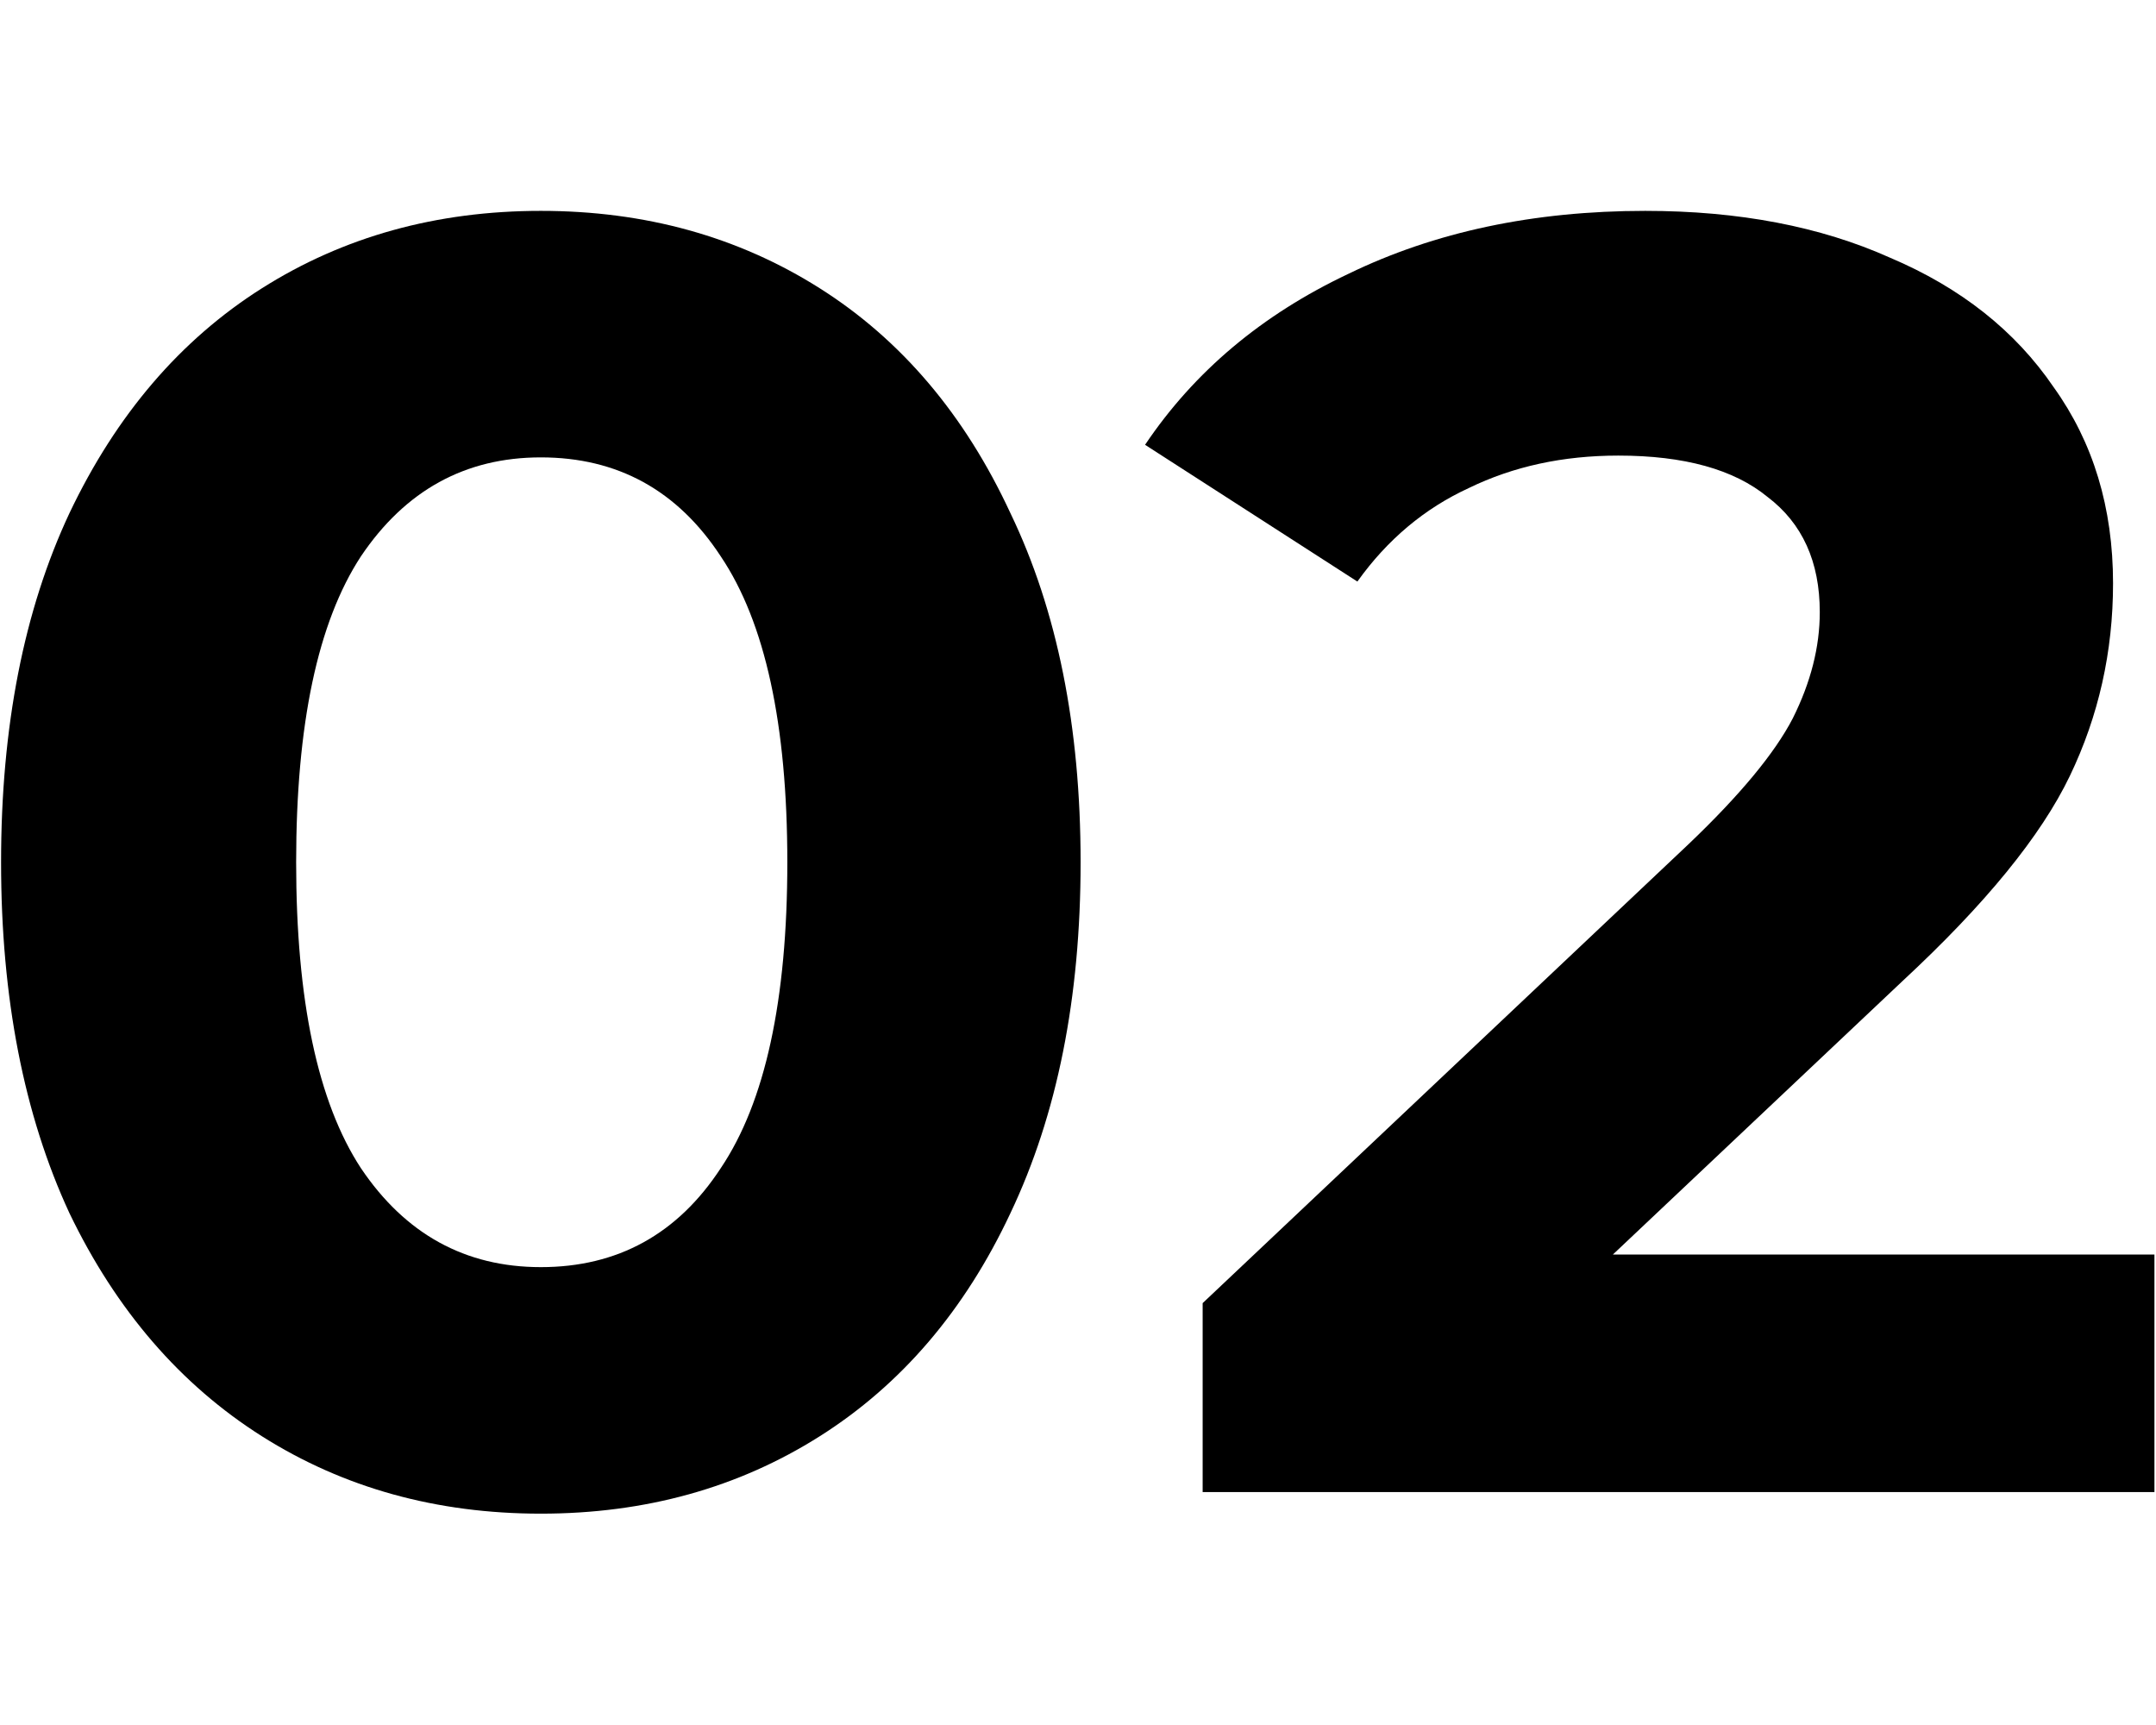 <?xml version="1.0" encoding="UTF-8" standalone="no"?>
<!-- Created with Inkscape (http://www.inkscape.org/) -->

<svg
   width="125"
   height="100"
   viewBox="0 0 33.073 26.458"
   version="1.1"
   id="svg5"
   sodipodi:docname="02.svg"
   inkscape:version="1.1 (c4e8f9e, 2021-05-24)"
   xmlns:inkscape="http://www.inkscape.org/namespaces/inkscape"
   xmlns:sodipodi="http://sodipodi.sourceforge.net/DTD/sodipodi-0.dtd"
   xmlns="http://www.w3.org/2000/svg"
   xmlns:svg="http://www.w3.org/2000/svg">
  <sodipodi:namedview
     id="namedview7"
     pagecolor="#ffffff"
     bordercolor="#666666"
     borderopacity="1.0"
     inkscape:pageshadow="2"
     inkscape:pageopacity="0.0"
     inkscape:pagecheckerboard="0"
     inkscape:document-units="mm"
     showgrid="false"
     units="px"
     borderlayer="true"
     inkscape:showpageshadow="false"
     inkscape:zoom="2.8222222"
     inkscape:cx="57.57874"
     inkscape:cy="79.370079"
     inkscape:window-width="1312"
     inkscape:window-height="972"
     inkscape:window-x="0"
     inkscape:window-y="25"
     inkscape:window-maximized="0"
     inkscape:current-layer="layer1"
     width="125px" />
  <defs
     id="defs2">
    <rect
       x="0"
       y="0.709"
       width="98.858"
       height="98.504"
       id="rect3290" />
  </defs>
  <g
     inkscape:label="Layer 1"
     inkscape:groupmode="layer"
     id="layer1">
    <g
       aria-label="02"
       transform="matrix(0.575,0,0,0.575,-1.06,-2.889)"
       id="text3288"
       style="font-weight:bold;font-size:48px;line-height:1.25;font-family:Montserrat;-inkscape-font-specification:'Montserrat Bold';white-space:pre;shape-inside:url(#rect3290)">
      <path
         d="m 16.272,45.401 q -4.176,0 -7.44,-2.064 -3.264,-2.064 -5.136,-5.952 -1.824,-3.936 -1.824,-9.36 0,-5.424 1.824,-9.312 1.872,-3.936 5.136,-6 3.264,-2.064 7.44,-2.064 4.176,0 7.44,2.064 3.264,2.064 5.088,6 1.872,3.888 1.872,9.312 0,5.424 -1.872,9.36 -1.824,3.888 -5.088,5.952 -3.264,2.064 -7.44,2.064 z m 0,-6.576 q 3.072,0 4.8,-2.64 1.776,-2.64 1.776,-8.16 0,-5.52 -1.776,-8.16 -1.728,-2.64 -4.8,-2.64 -3.024,0 -4.8,2.64 -1.728,2.64 -1.728,8.16 0,5.52 1.728,8.16 1.776,2.64 4.8,2.64 z"
         id="path6737" />
      <path
         d="m 59.32,38.489 v 6.336 h -25.392 v -5.04 l 12.96,-12.24 q 2.064,-1.968 2.784,-3.36 0.72,-1.44 0.72,-2.832 0,-2.016 -1.392,-3.072 -1.344,-1.104 -3.984,-1.104 -2.208,0 -3.984,0.864 -1.776,0.816 -2.976,2.496 l -5.664,-3.648 q 1.968,-2.928 5.424,-4.56 3.456,-1.68 7.92,-1.68 3.744,0 6.528,1.248 2.832,1.2 4.368,3.456 1.584,2.208 1.584,5.232 0,2.736 -1.152,5.136 -1.152,2.4 -4.464,5.472 l -7.728,7.296 z"
         id="path6739" />
    </g>
  </g>
</svg>
